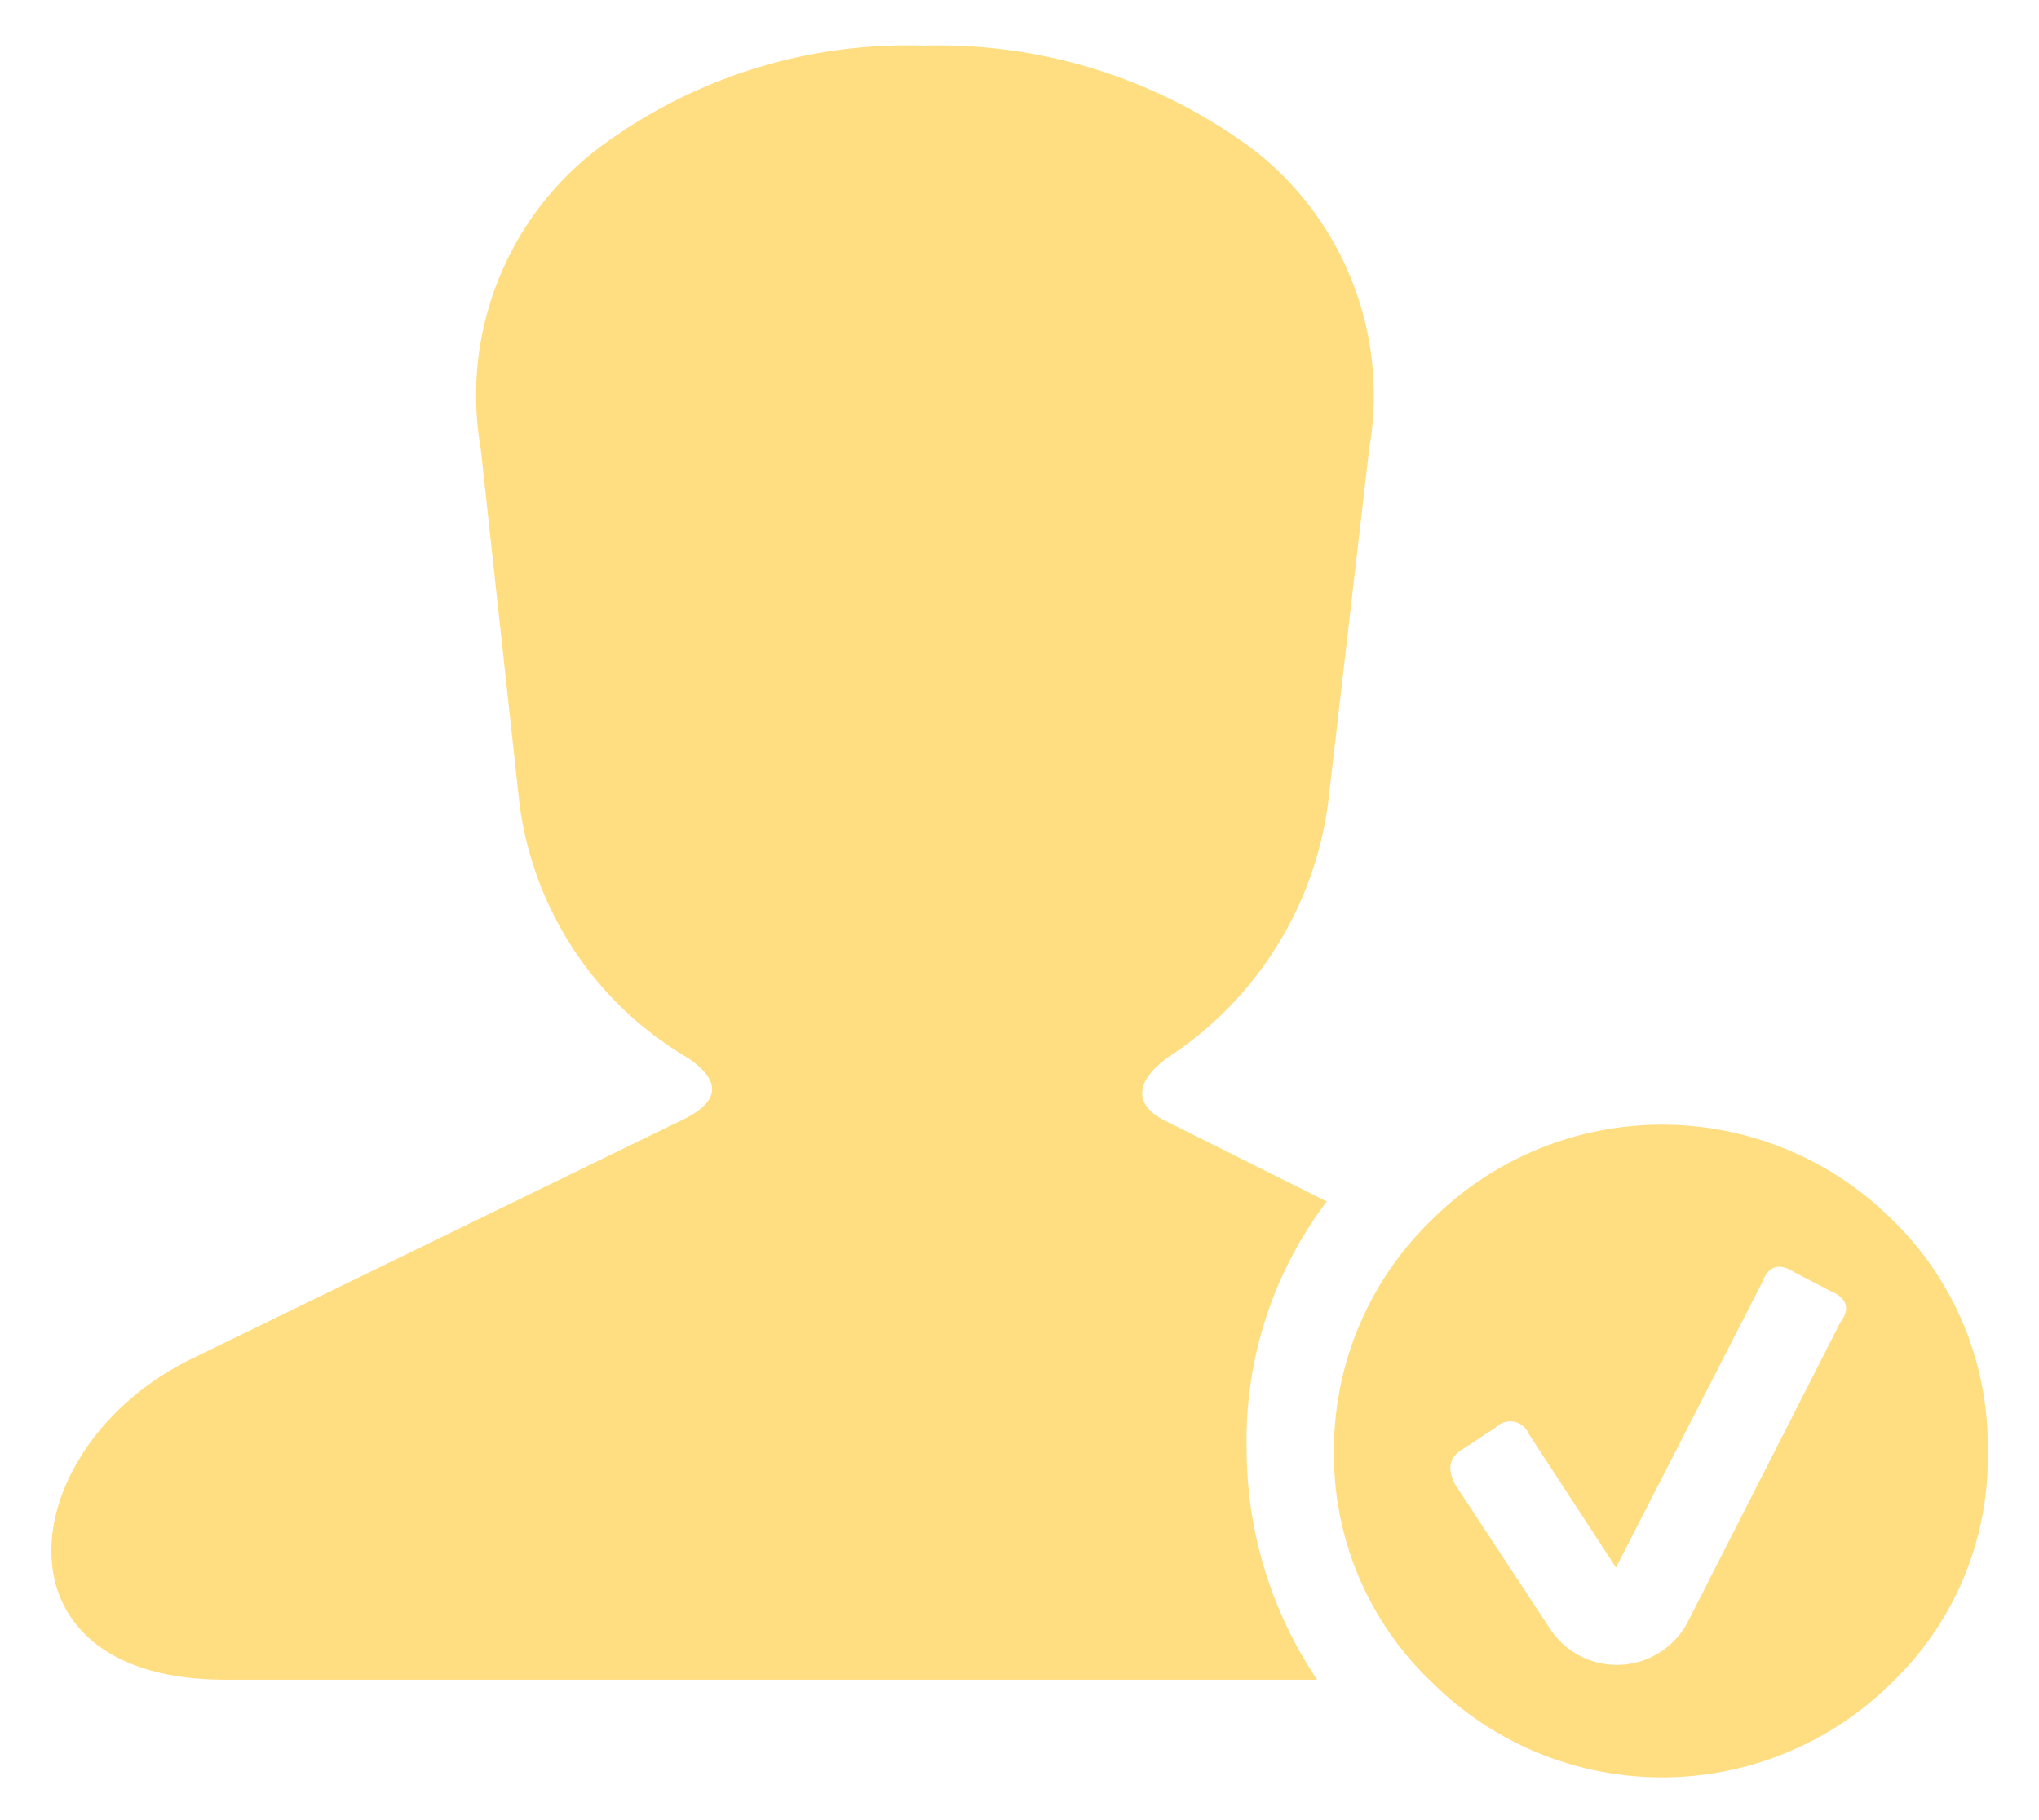 <svg xmlns="http://www.w3.org/2000/svg" id="Camada_1" data-name="Camada 1" viewBox="0 0 25.45 22.72"><defs><style>.cls-1{fill:#ffdd81;}</style></defs><path class="cls-1" d="M16.56,15a4.94,4.94,0,0,0-1,3.1,5.17,5.17,0,0,0,.88,2.87H2.81c-3,0-2.64-2.91-.43-4l6.16-3c.44-.22.47-.47.05-.76A4.32,4.32,0,0,1,6.48,10L6,5.6A3.88,3.88,0,0,1,7.43,1.88,6.43,6.43,0,0,1,11.53.57a6.58,6.58,0,0,1,4.13,1.31A3.88,3.88,0,0,1,17.09,5.6L16.58,10a4.49,4.49,0,0,1-2,3.2c-.38.27-.48.59,0,.81Zm7.06,6a3.89,3.89,0,0,0,1.19-2.89,3.93,3.93,0,0,0-1.19-2.88,4.07,4.07,0,0,0-5.75,0,4,4,0,0,0-1.22,2.88A3.92,3.92,0,0,0,17.87,21a4.07,4.07,0,0,0,5.75,0Zm-2.57-.72a1,1,0,0,1-1.68.09l-1.21-1.84c-.1-.2-.07-.34.1-.44l.41-.27a.25.25,0,0,1,.41.08l1.09,1.67L22,16c.07-.19.2-.24.39-.12l.46.24c.2.08.25.22.12.39Z"></path></svg>